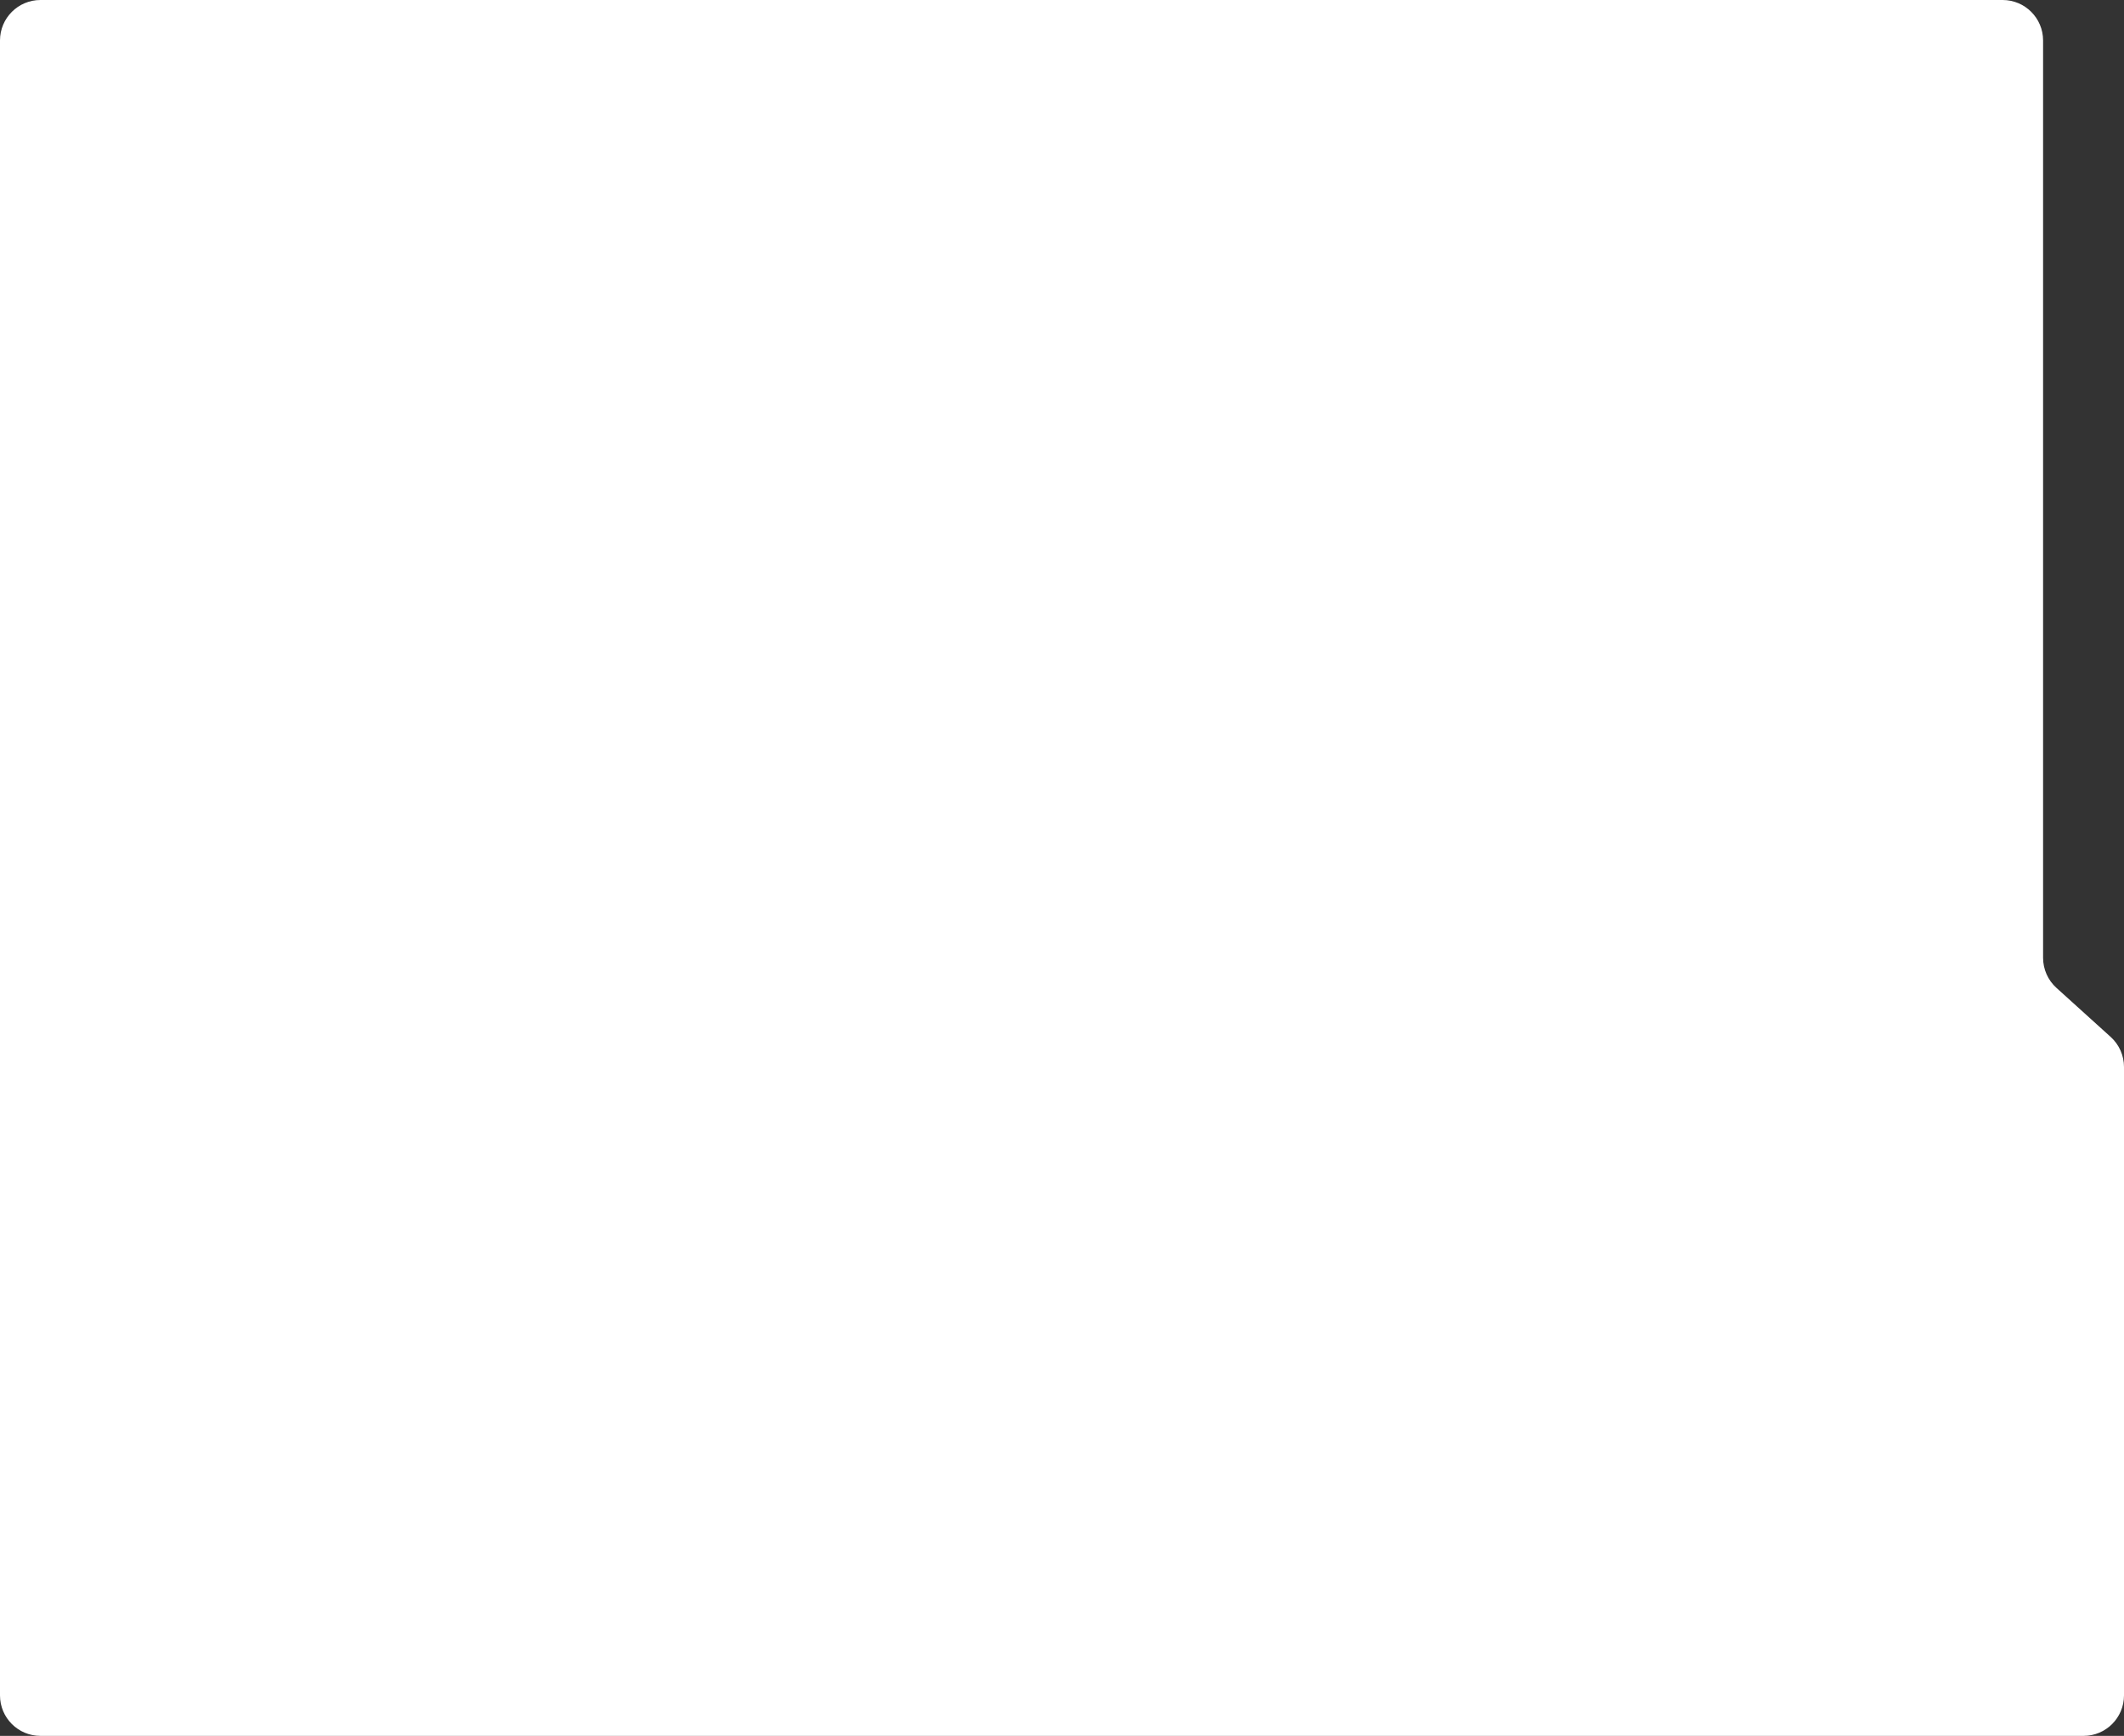 <svg xmlns="http://www.w3.org/2000/svg" width="525" height="429" viewBox="0 0 525 429" fill="none"><rect x="0" y="0" width="525" height="429" fill="#333333" stroke="none"/><path d="M0 10C0 4.477 4.477 0 10 0H495C500.523 0 505 4.477 505 10V236.714C505 239.54 506.196 242.234 508.292 244.13L521.708 256.264C523.804 258.16 525 260.854 525 263.68V419C525 424.523 520.523 429 515 429H10C4.477 429 0 424.523 0 419V10Z" fill="white"></path></svg>